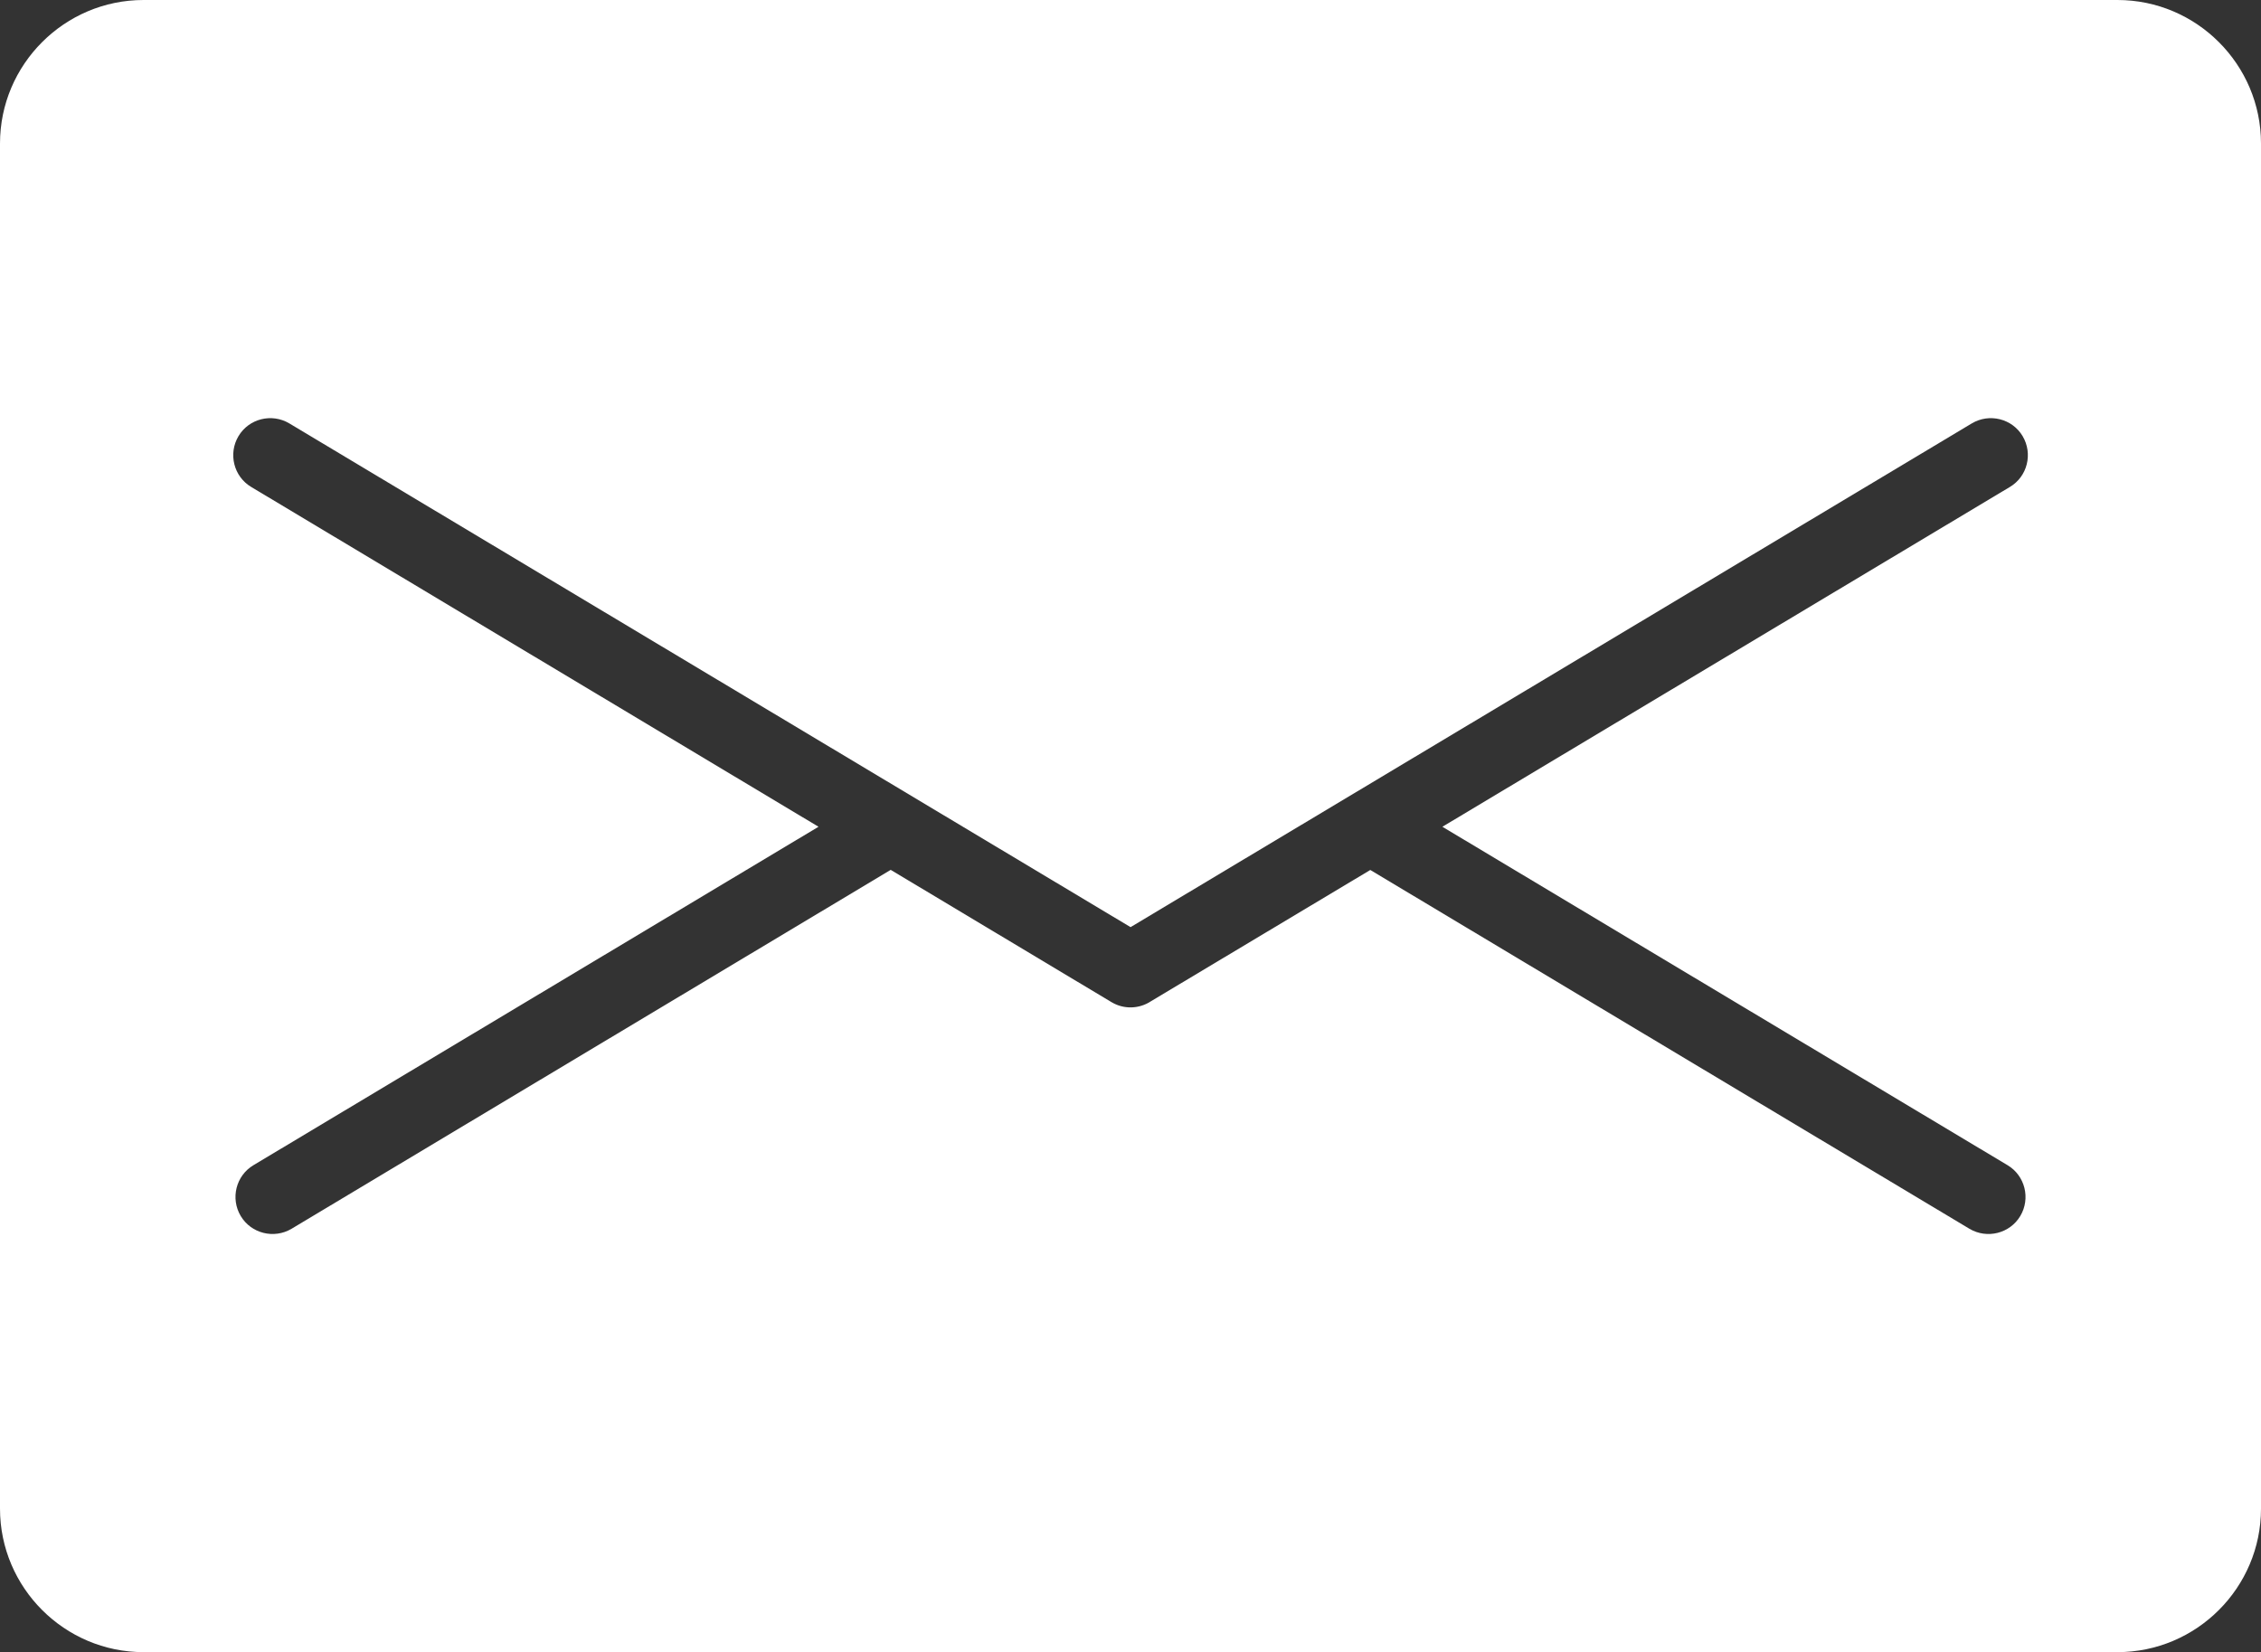 <?xml version="1.0" encoding="UTF-8"?>
<!DOCTYPE svg PUBLIC "-//W3C//DTD SVG 1.1//EN" "http://www.w3.org/Graphics/SVG/1.1/DTD/svg11.dtd">
<!-- Creator: CorelDRAW X7 -->
<svg xmlns="http://www.w3.org/2000/svg" xml:space="preserve" width="173.767mm" height="127mm" version="1.1" style="shape-rendering:geometricPrecision; text-rendering:geometricPrecision; image-rendering:optimizeQuality; fill-rule:evenodd; clip-rule:evenodd"
viewBox="0 0 60935 44535"
 xmlns:xlink="http://www.w3.org/1999/xlink">
 <rect x="0" y="0" width="60935" height="44535" fill="#333333" stroke="none"/>
 <defs>
  <style type="text/css">
   <![CDATA[
    .fil0 {fill:white}
   ]]>
  </style>
 </defs>
 <g id="Layer_x0020_1">
  <path class="fil0" d="M3868 44535l53199 0c2130,0 3868,-1738 3868,-3868l0 -36799c0,-2130 -1738,-3868 -3868,-3868l-53199 0c-2130,0 -3868,1738 -3868,3868l0 36799c0,2130 1738,3868 3868,3868zm35005 -22249l15230 9122c474,282 626,897 345,1370 -282,473 -897,626 -1370,345l-16148 -9672 -5912 3539c-310,205 -723,227 -1062,24l-5951 -3566 -16148 9675c-473,281 -1088,128 -1370,-345 -281,-473 -129,-1088 345,-1370l15227 -9122 -15288 -9159c-473,-281 -626,-897 -344,-1370 281,-473 896,-626 1370,-344l22672 13579 22672 -13579c473,-282 1089,-129 1370,344 281,473 129,1089 -345,1370l-15293 9159z"/>
 </g>
</svg>
